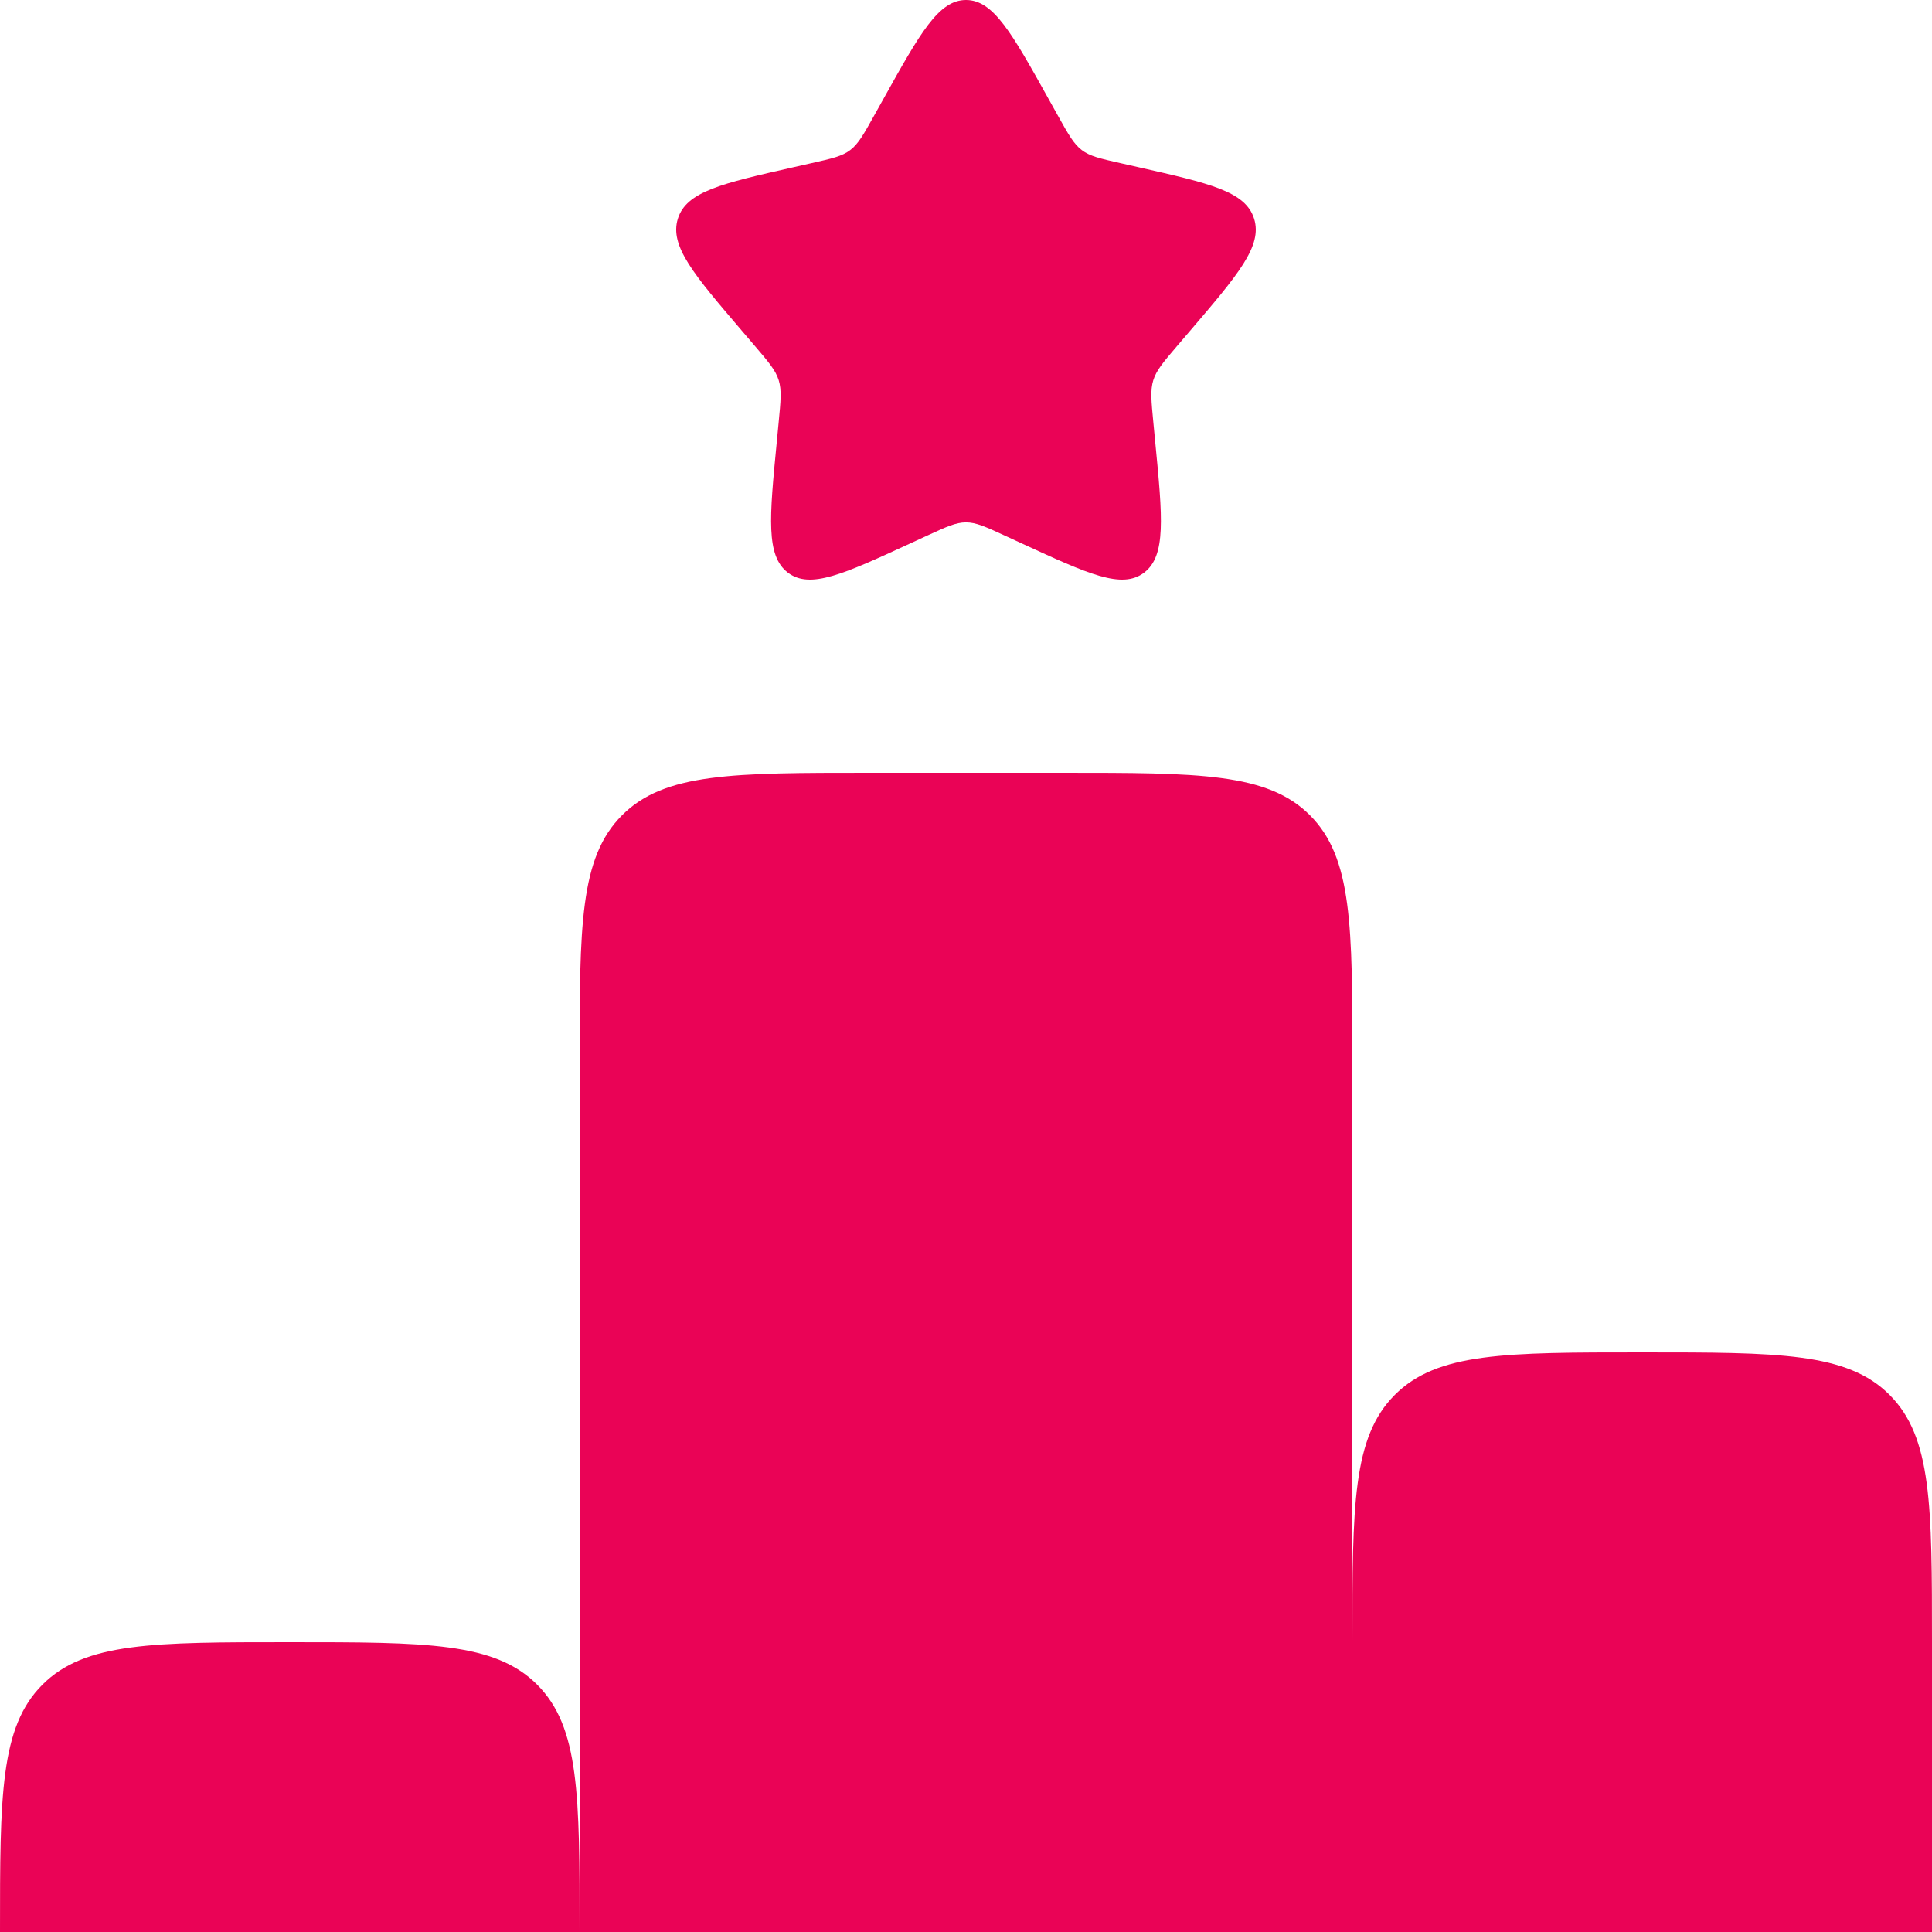 <svg width="40" height="40" viewBox="0 0 40 40" fill="none" xmlns="http://www.w3.org/2000/svg">
<path d="M18 16H22C24.828 16 26.243 16 27.121 16.879C28 17.757 28 19.172 28 22V34C28 31.172 28 29.757 28.879 28.879C29.757 28 31.172 28 34 28C36.828 28 38.243 28 39.121 28.879C40 29.757 40 31.172 40 34V40H28H12H0C0 37.172 0 35.757 0.879 34.879C1.757 34 3.172 34 6 34C8.828 34 10.243 34 11.121 34.879C12 35.757 12 37.172 12 40V22C12 19.172 12 17.757 12.879 16.879C13.757 16 15.172 16 18 16Z" fill="#EA0356"/>
<path d="M18.292 2.045C19.052 0.682 19.432 0 20 0C20.568 0 20.948 0.682 21.708 2.045L21.905 2.398C22.121 2.785 22.229 2.979 22.397 3.107C22.565 3.235 22.775 3.282 23.195 3.377L23.576 3.463C25.052 3.797 25.79 3.964 25.965 4.529C26.141 5.093 25.638 5.681 24.632 6.858L24.372 7.162C24.086 7.497 23.943 7.664 23.878 7.871C23.814 8.077 23.836 8.3 23.879 8.747L23.918 9.153C24.07 10.722 24.146 11.507 23.687 11.856C23.227 12.205 22.536 11.887 21.155 11.251L20.797 11.086C20.404 10.905 20.208 10.815 20 10.815C19.792 10.815 19.596 10.905 19.203 11.086L18.845 11.251C17.464 11.887 16.773 12.205 16.313 11.856C15.854 11.507 15.93 10.722 16.082 9.153L16.121 8.747C16.164 8.3 16.186 8.077 16.122 7.871C16.057 7.664 15.914 7.497 15.628 7.162L15.368 6.858C14.362 5.681 13.859 5.093 14.034 4.529C14.21 3.964 14.948 3.797 16.424 3.463L16.805 3.377C17.225 3.282 17.435 3.235 17.603 3.107C17.771 2.979 17.879 2.785 18.095 2.398L18.292 2.045Z" fill="#EA0356"/>
</svg>
